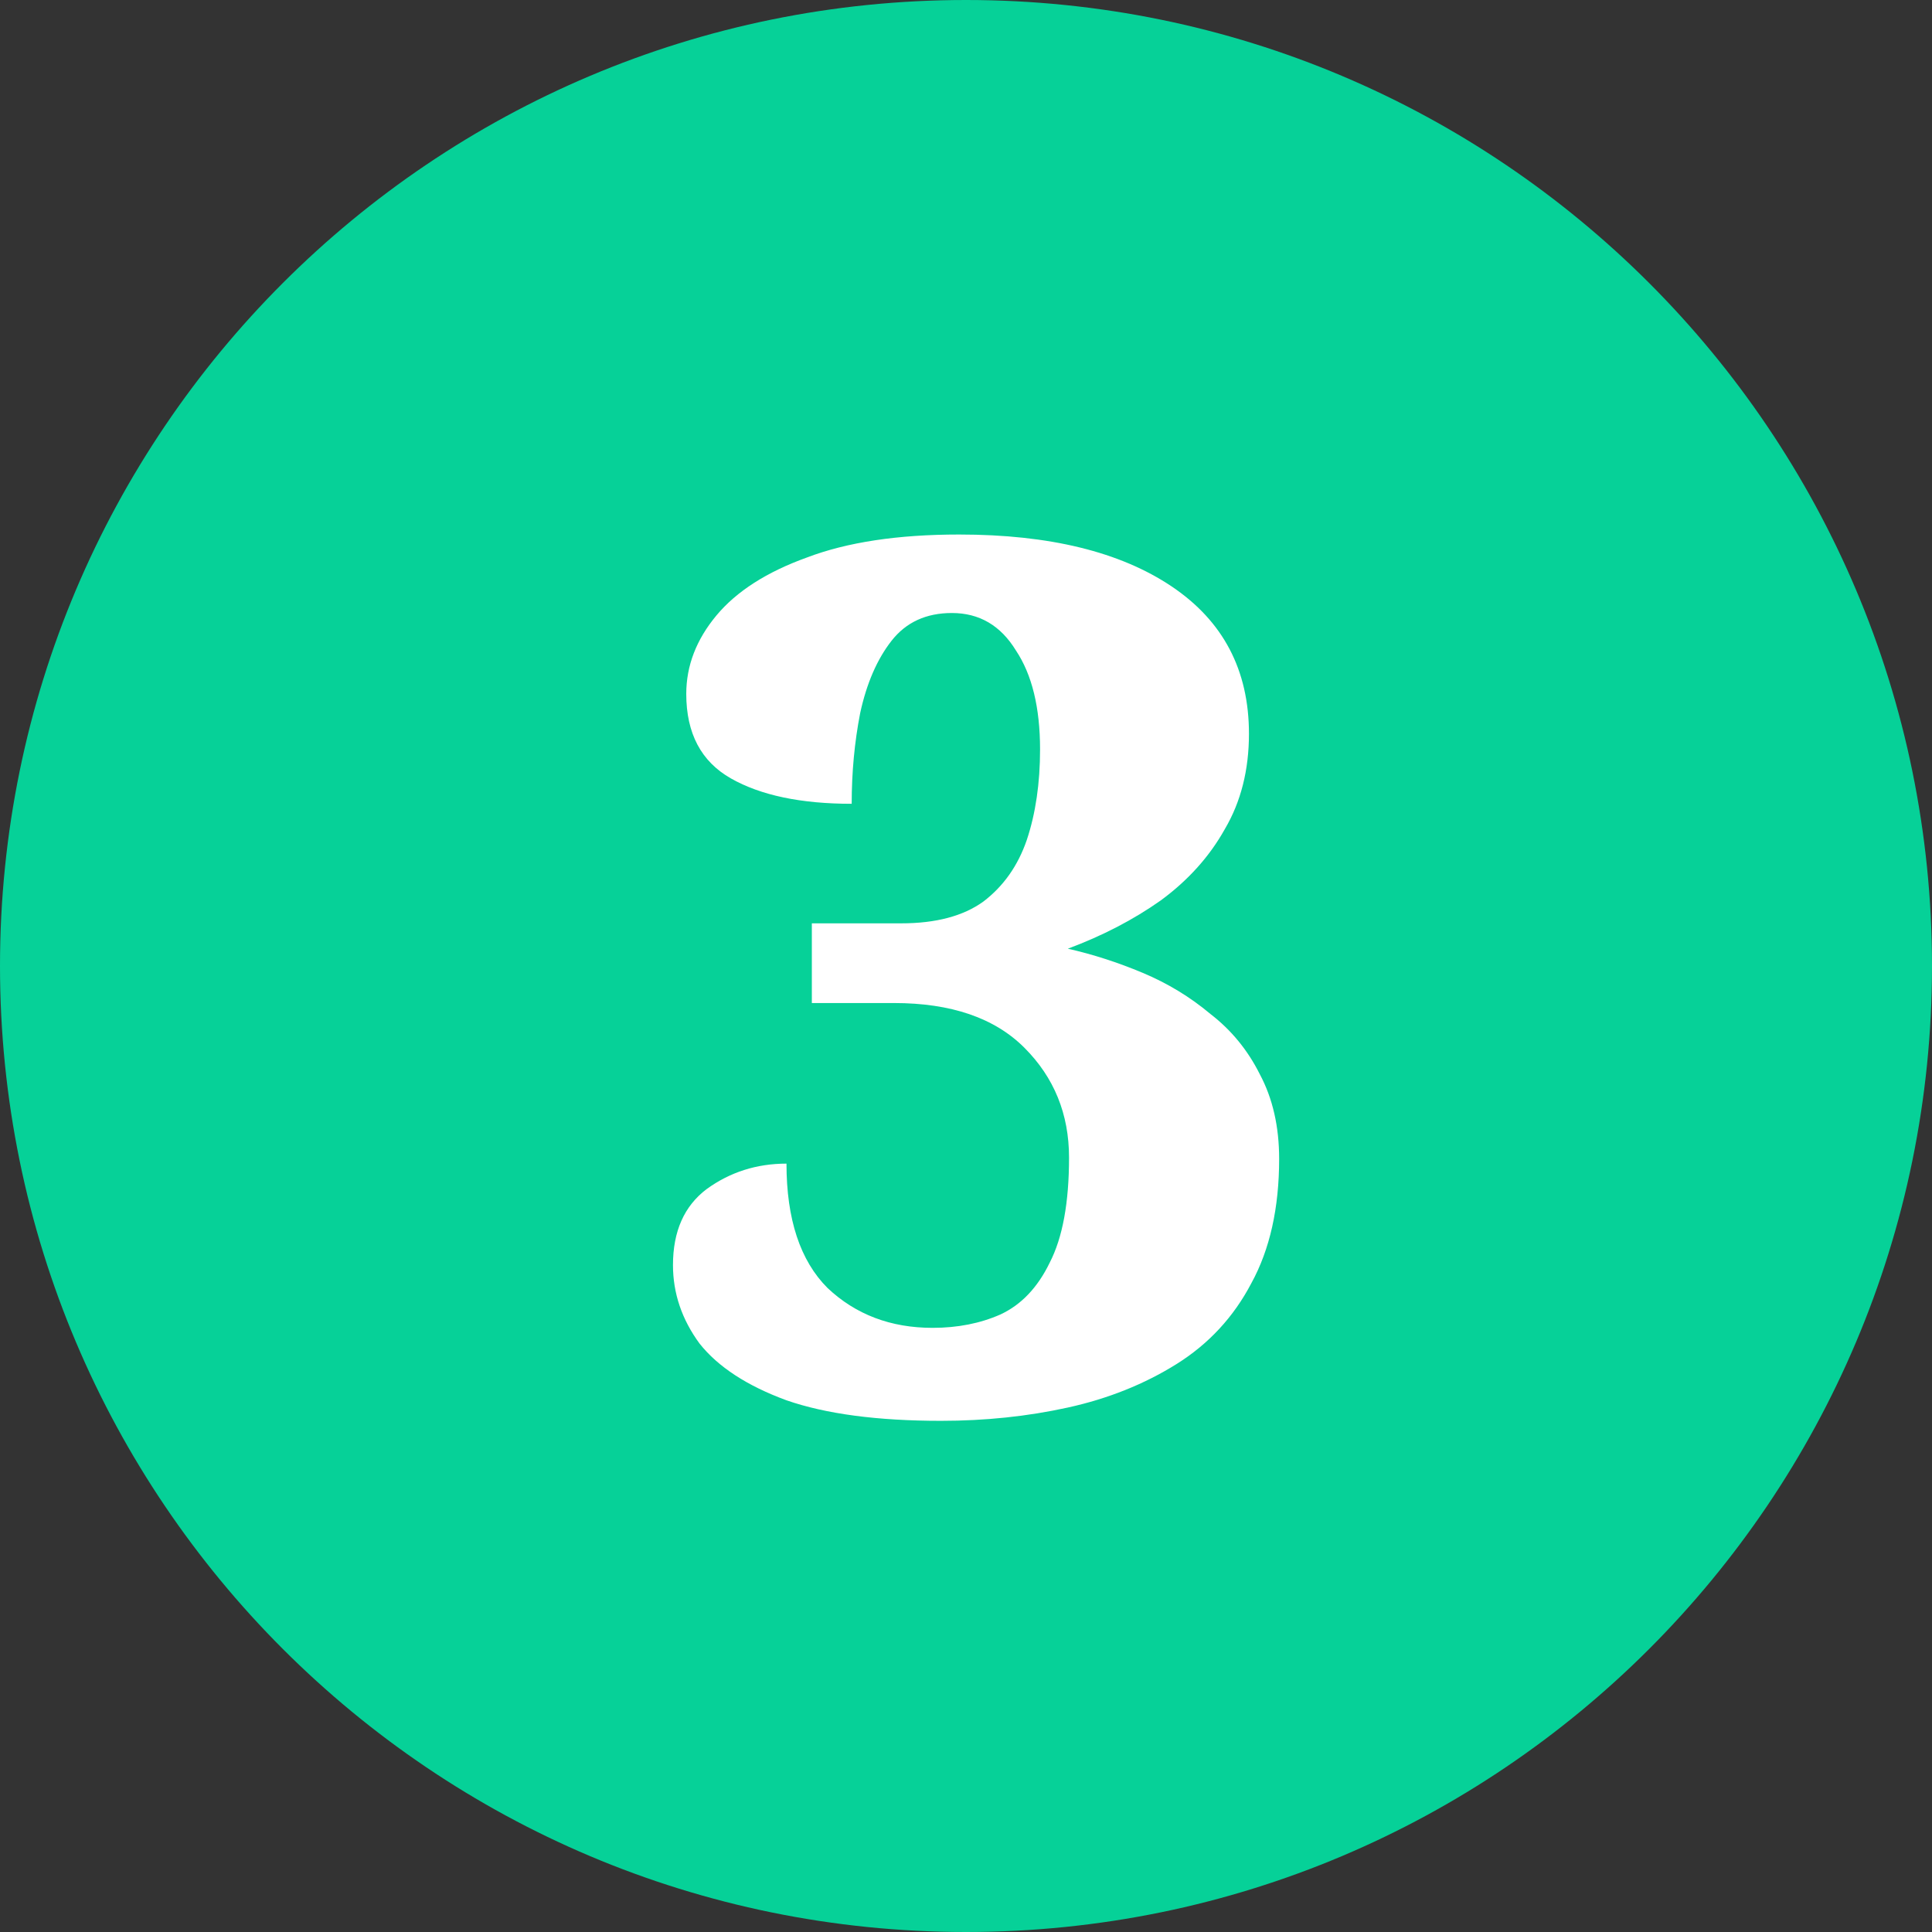 <svg width="48" height="48" viewBox="0 0 48 48" fill="none" xmlns="http://www.w3.org/2000/svg">
<rect x="0" y="0" width="48" height="48" fill="#333333" stroke="none"/>
<g clip-path="url(#clip0_550_1087)">
<path d="M24 48C37.255 48 48 37.255 48 24C48 10.745 37.255 0 24 0C10.745 0 0 10.745 0 24C0 37.255 10.745 48 24 48Z" fill="#06D198"/>
<path d="M23.38 35.3C21.8 35.3 20.52 35.13 19.54 34.79C18.56 34.43 17.84 33.96 17.38 33.38C16.94 32.78 16.72 32.13 16.72 31.43C16.72 30.59 17 29.96 17.56 29.54C18.14 29.12 18.8 28.91 19.54 28.91C19.54 30.29 19.88 31.32 20.56 32C21.26 32.66 22.13 32.99 23.17 32.99C23.79 32.99 24.35 32.88 24.85 32.66C25.37 32.42 25.78 31.99 26.08 31.37C26.4 30.75 26.56 29.88 26.56 28.76C26.56 27.68 26.19 26.77 25.45 26.03C24.71 25.29 23.63 24.92 22.21 24.92H20.17V22.94H22.39C23.25 22.94 23.93 22.76 24.43 22.4C24.93 22.02 25.29 21.51 25.51 20.87C25.73 20.21 25.84 19.46 25.84 18.62C25.84 17.58 25.64 16.76 25.24 16.16C24.86 15.54 24.33 15.23 23.65 15.23C23.01 15.23 22.51 15.46 22.15 15.92C21.79 16.38 21.53 16.98 21.37 17.72C21.23 18.44 21.16 19.19 21.16 19.97C19.9 19.97 18.9 19.76 18.16 19.34C17.42 18.92 17.05 18.22 17.05 17.24C17.05 16.54 17.3 15.89 17.8 15.29C18.3 14.69 19.05 14.21 20.05 13.85C21.05 13.47 22.31 13.28 23.83 13.28C26.07 13.28 27.83 13.71 29.11 14.57C30.39 15.43 31.03 16.65 31.03 18.23C31.03 19.13 30.83 19.92 30.43 20.6C30.05 21.28 29.52 21.87 28.84 22.37C28.16 22.85 27.39 23.25 26.53 23.57C27.15 23.71 27.77 23.91 28.39 24.17C29.01 24.43 29.57 24.77 30.07 25.19C30.59 25.59 31 26.09 31.3 26.69C31.62 27.29 31.78 27.99 31.78 28.79C31.78 30.01 31.55 31.04 31.09 31.88C30.65 32.72 30.03 33.39 29.23 33.89C28.43 34.39 27.53 34.75 26.53 34.97C25.53 35.19 24.48 35.3 23.38 35.3Z" fill="white"/>
</g>
<defs>
<clipPath id="clip0_550_1087">
<rect width="48" height="48" fill="white"/>
</clipPath>
</defs>
</svg>
